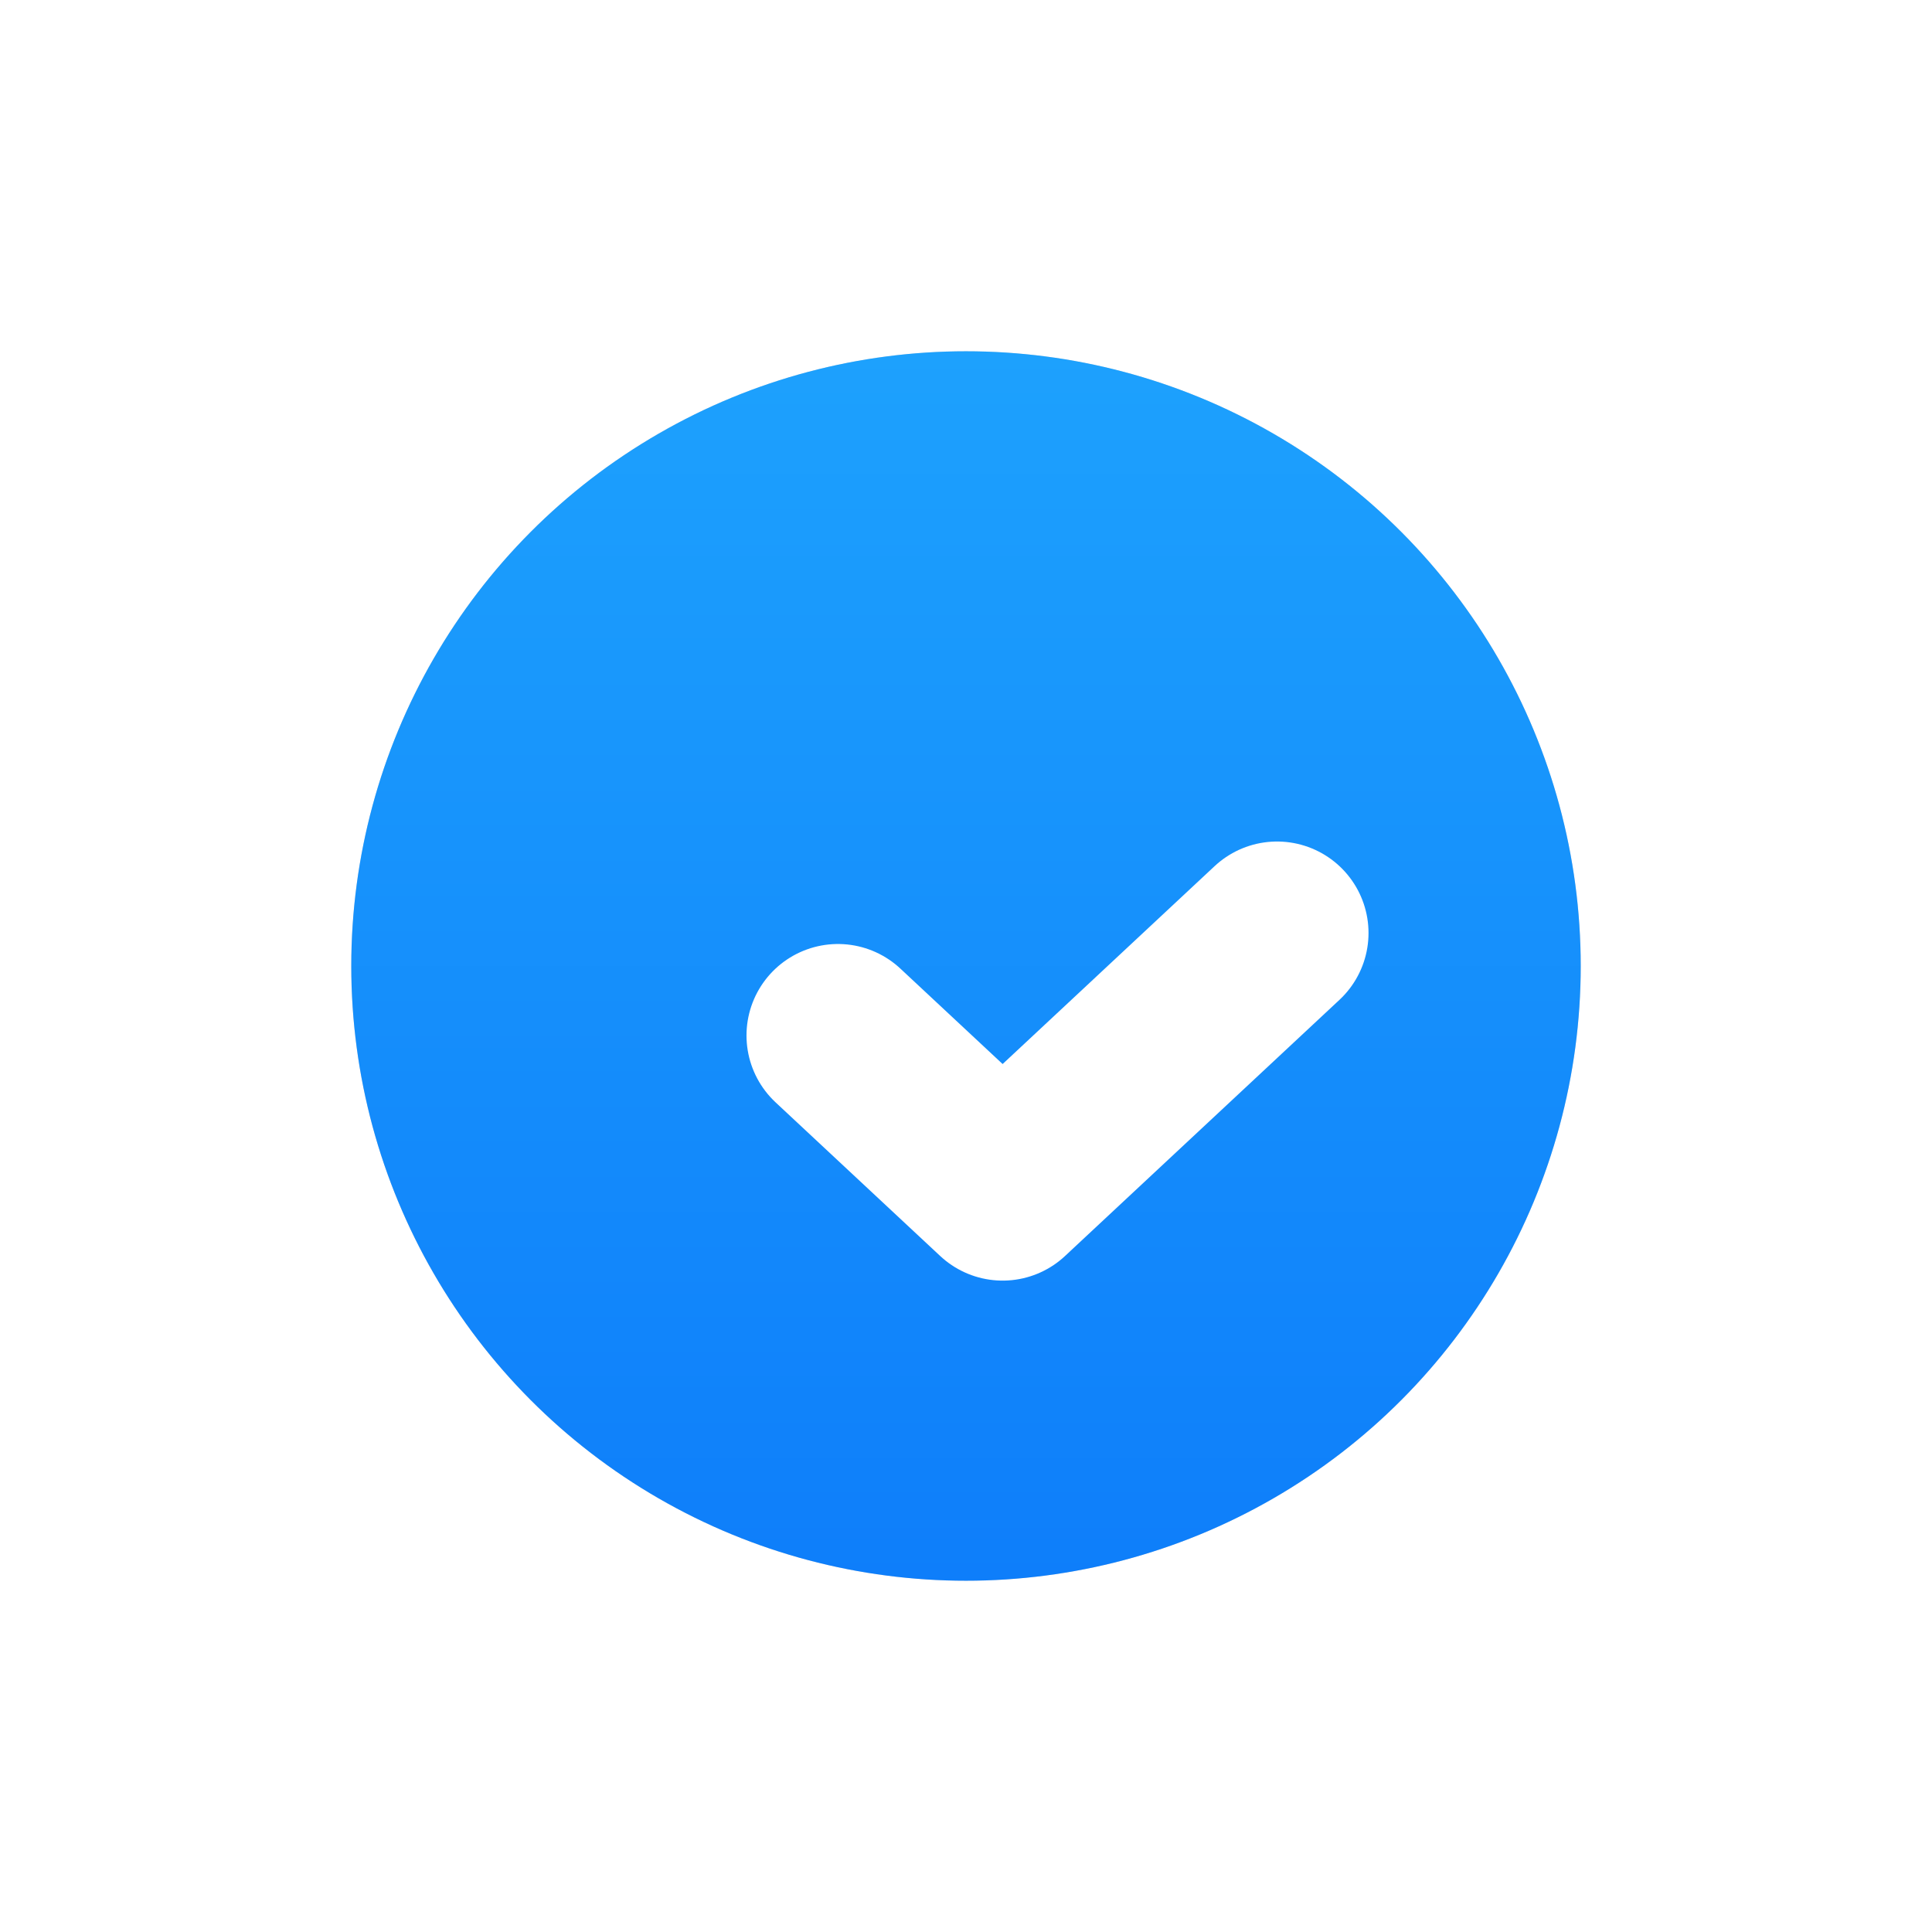 <svg width="22" height="22" viewBox="0 0 22 22" fill="none" xmlns="http://www.w3.org/2000/svg">
<circle cx="11" cy="11" r="7" fill="#D9D9D9"/>
<circle cx="11" cy="11" r="7" fill="url(#paint0_linear_152_203)"/>
<g filter="url(#filter0_d_152_203)">
<path d="M8.5 10.958L10.375 12.708L13.5 9.791" stroke="white" stroke-width="2.083" stroke-linecap="round" stroke-linejoin="round"/>
</g>
<defs>
<filter id="filter0_d_152_203" x="7.042" y="8.125" width="10" height="7.917" filterUnits="userSpaceOnUse" color-interpolation-filters="sRGB">
<feFlood flood-opacity="0" result="BackgroundImageFix"/>
<feColorMatrix in="SourceAlpha" type="matrix" values="0 0 0 0 0 0 0 0 0 0 0 0 0 0 0 0 0 0 127 0" result="hardAlpha"/>
<feOffset dx="1.042" dy="0.833"/>
<feGaussianBlur stdDeviation="0.729"/>
<feComposite in2="hardAlpha" operator="out"/>
<feColorMatrix type="matrix" values="0 0 0 0 0 0 0 0 0 0.392 0 0 0 0 0.981 0 0 0 0.4 0"/>
<feBlend mode="normal" in2="BackgroundImageFix" result="effect1_dropShadow_152_203"/>
<feBlend mode="normal" in="SourceGraphic" in2="effect1_dropShadow_152_203" result="shape"/>
</filter>
<linearGradient id="paint0_linear_152_203" x1="11" y1="4" x2="11" y2="18" gradientUnits="userSpaceOnUse">
<stop stop-color="#1DA1FD"/>
<stop offset="1" stop-color="#0E7EFA"/>
</linearGradient>
</defs>
</svg>
